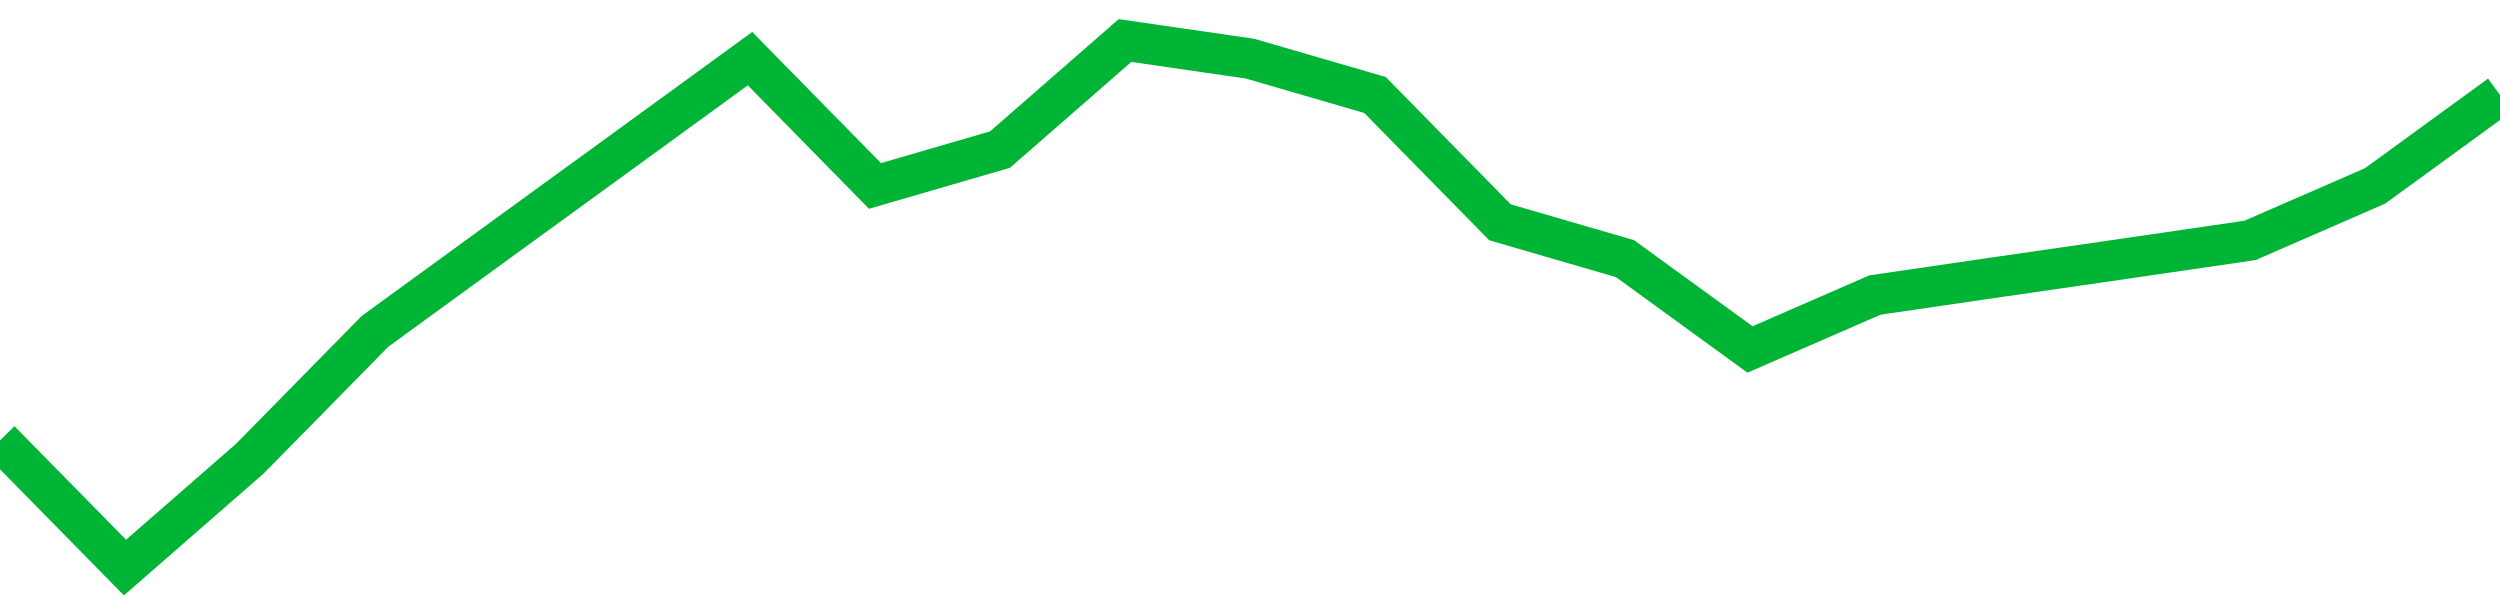 <!-- Generated with https://github.com/jxxe/sparkline/ --><svg viewBox="0 0 185 45" class="sparkline" xmlns="http://www.w3.org/2000/svg"><path class="sparkline--fill" d="M 0 32.59 L 0 32.59 L 9.25 42 L 18.5 33.93 L 27.75 24.52 L 37 17.79 L 46.25 11.07 L 55.5 4.34 L 64.75 13.76 L 74 11.07 L 83.25 3 L 92.5 4.34 L 101.75 7.03 L 111 16.45 L 120.25 19.14 L 129.5 25.86 L 138.75 21.83 L 148 20.48 L 157.25 19.14 L 166.5 17.79 L 175.75 13.76 L 185 7.03 V 45 L 0 45 Z" stroke="none" fill="none" ></path><path class="sparkline--line" d="M 0 32.59 L 0 32.59 L 9.25 42 L 18.5 33.93 L 27.75 24.52 L 37 17.79 L 46.25 11.07 L 55.5 4.34 L 64.75 13.76 L 74 11.07 L 83.25 3 L 92.5 4.34 L 101.75 7.03 L 111 16.45 L 120.25 19.14 L 129.5 25.86 L 138.75 21.83 L 148 20.48 L 157.25 19.14 L 166.5 17.79 L 175.75 13.76 L 185 7.03" fill="none" stroke-width="3" stroke="#00B436" ></path></svg>